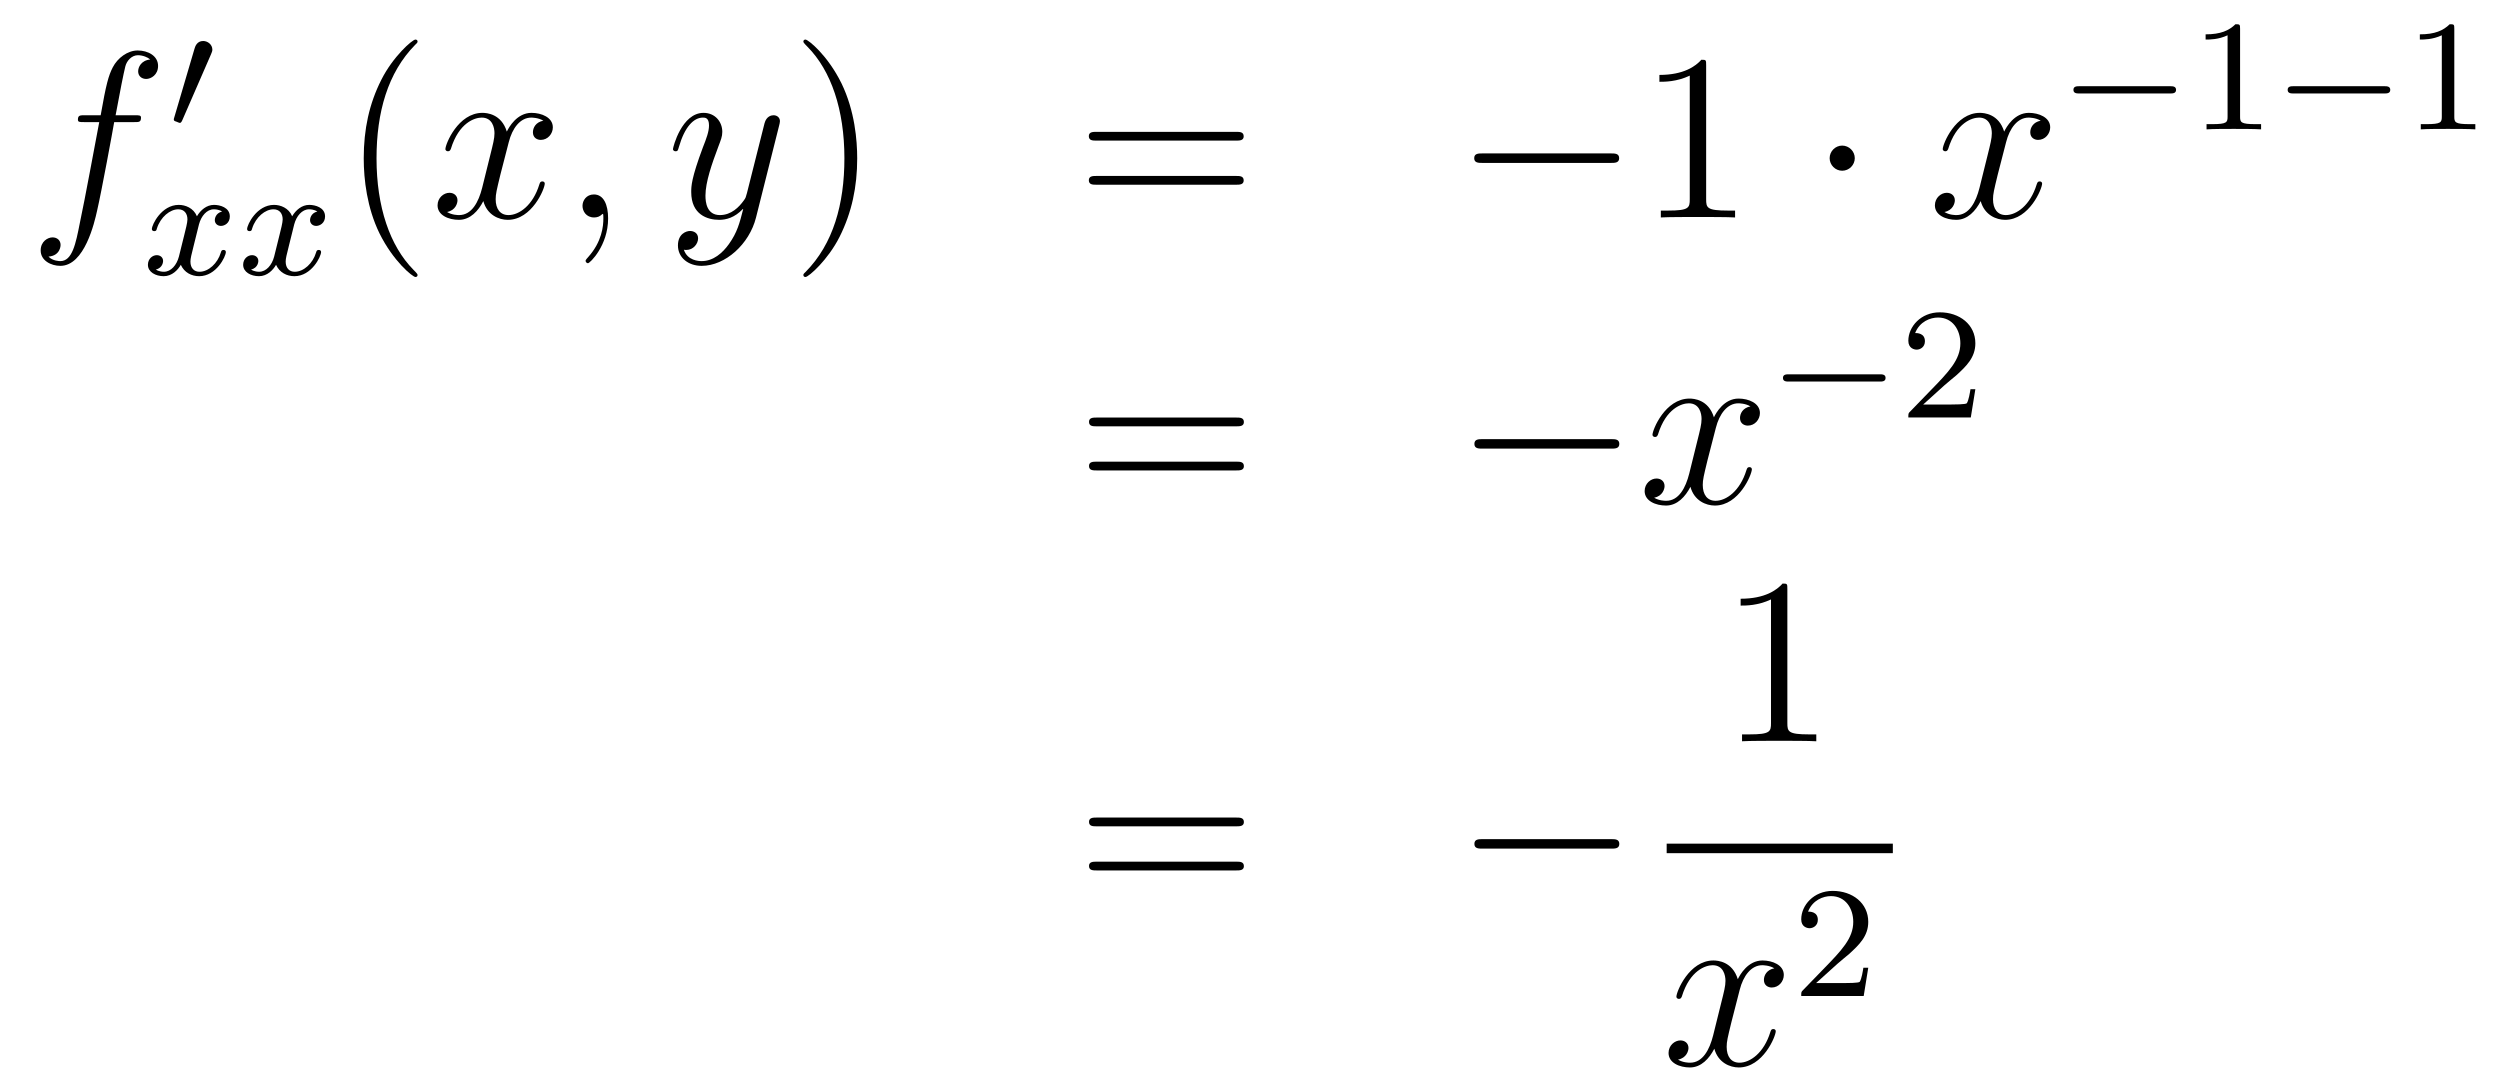 <?xml version='1.0'?>
<!-- This file was generated by dvisvgm 1.14.1 -->
<svg height='55pt' version='1.1' viewBox='0 -55 126 55' width='126pt' xmlns='http://www.w3.org/2000/svg' xmlns:xlink='http://www.w3.org/1999/xlink'>
<g id='page1'>
<g transform='matrix(1 0 0 1 -132 612)'>
<path d='M138.772 -660.846C139.011 -660.846 139.106 -660.846 139.106 -661.073C139.106 -661.192 139.011 -661.192 138.795 -661.192H137.827C138.054 -662.423 138.222 -663.272 138.317 -663.655C138.389 -663.942 138.64 -664.217 138.951 -664.217C139.202 -664.217 139.453 -664.109 139.572 -664.002C139.106 -663.954 138.963 -663.607 138.963 -663.404C138.963 -663.165 139.142 -663.021 139.369 -663.021C139.608 -663.021 139.967 -663.224 139.967 -663.679C139.967 -664.181 139.465 -664.456 138.939 -664.456C138.425 -664.456 137.923 -664.073 137.684 -663.607C137.468 -663.188 137.349 -662.758 137.074 -661.192H136.273C136.046 -661.192 135.927 -661.192 135.927 -660.977C135.927 -660.846 135.998 -660.846 136.237 -660.846H137.002C136.787 -659.734 136.297 -657.032 136.022 -655.753C135.819 -654.713 135.64 -653.84 135.042 -653.84C135.006 -653.84 134.659 -653.84 134.444 -654.067C135.054 -654.115 135.054 -654.641 135.054 -654.653C135.054 -654.892 134.874 -655.036 134.648 -655.036C134.408 -655.036 134.05 -654.832 134.05 -654.378C134.05 -653.864 134.576 -653.601 135.042 -653.601C136.261 -653.601 136.763 -655.789 136.895 -656.387C137.11 -657.307 137.696 -660.487 137.755 -660.846H138.772Z' fill-rule='evenodd'/>
<path d='M142.632 -664.257C142.672 -664.361 142.703 -664.416 142.703 -664.496C142.703 -664.759 142.464 -664.934 142.241 -664.934C141.923 -664.934 141.835 -664.655 141.803 -664.544L140.791 -661.109C140.759 -661.014 140.759 -660.99 140.759 -660.982C140.759 -660.91 140.807 -660.894 140.887 -660.87C141.03 -660.807 141.046 -660.807 141.062 -660.807C141.086 -660.807 141.133 -660.807 141.189 -660.942L142.632 -664.257Z' fill-rule='evenodd'/>
<path d='M143.192 -656.339C142.842 -656.252 142.826 -655.941 142.826 -655.909C142.826 -655.734 142.961 -655.614 143.136 -655.614S143.583 -655.75 143.583 -656.092C143.583 -656.547 143.081 -656.674 142.786 -656.674C142.411 -656.674 142.108 -656.411 141.925 -656.1C141.75 -656.523 141.336 -656.674 141.009 -656.674C140.14 -656.674 139.654 -655.678 139.654 -655.455C139.654 -655.383 139.71 -655.351 139.774 -655.351C139.869 -655.351 139.885 -655.391 139.909 -655.487C140.093 -656.068 140.571 -656.451 140.985 -656.451C141.296 -656.451 141.447 -656.228 141.447 -655.941C141.447 -655.782 141.352 -655.415 141.288 -655.16C141.232 -654.929 141.057 -654.22 141.017 -654.068C140.905 -653.638 140.618 -653.303 140.26 -653.303C140.228 -653.303 140.021 -653.303 139.853 -653.415C140.22 -653.502 140.22 -653.837 140.22 -653.845C140.22 -654.028 140.077 -654.14 139.901 -654.14C139.686 -654.14 139.455 -653.957 139.455 -653.654C139.455 -653.287 139.845 -653.08 140.252 -653.08C140.674 -653.08 140.969 -653.399 141.113 -653.654C141.288 -653.263 141.654 -653.08 142.037 -653.08C142.905 -653.08 143.383 -654.076 143.383 -654.299C143.383 -654.379 143.32 -654.403 143.264 -654.403C143.168 -654.403 143.152 -654.347 143.128 -654.267C142.969 -653.734 142.515 -653.303 142.053 -653.303C141.79 -653.303 141.598 -653.479 141.598 -653.813C141.598 -653.973 141.646 -654.156 141.758 -654.602C141.814 -654.841 141.989 -655.542 142.029 -655.694C142.14 -656.108 142.419 -656.451 142.778 -656.451C142.818 -656.451 143.025 -656.451 143.192 -656.339ZM147.992 -656.339C147.642 -656.252 147.626 -655.941 147.626 -655.909C147.626 -655.734 147.761 -655.614 147.936 -655.614S148.383 -655.75 148.383 -656.092C148.383 -656.547 147.881 -656.674 147.586 -656.674C147.211 -656.674 146.908 -656.411 146.725 -656.1C146.55 -656.523 146.136 -656.674 145.809 -656.674C144.94 -656.674 144.454 -655.678 144.454 -655.455C144.454 -655.383 144.51 -655.351 144.574 -655.351C144.669 -655.351 144.685 -655.391 144.709 -655.487C144.893 -656.068 145.371 -656.451 145.785 -656.451C146.096 -656.451 146.247 -656.228 146.247 -655.941C146.247 -655.782 146.152 -655.415 146.088 -655.16C146.032 -654.929 145.857 -654.22 145.817 -654.068C145.705 -653.638 145.418 -653.303 145.06 -653.303C145.028 -653.303 144.821 -653.303 144.653 -653.415C145.02 -653.502 145.02 -653.837 145.02 -653.845C145.02 -654.028 144.877 -654.14 144.701 -654.14C144.486 -654.14 144.255 -653.957 144.255 -653.654C144.255 -653.287 144.645 -653.08 145.052 -653.08C145.474 -653.08 145.769 -653.399 145.913 -653.654C146.088 -653.263 146.454 -653.08 146.837 -653.08C147.705 -653.08 148.183 -654.076 148.183 -654.299C148.183 -654.379 148.12 -654.403 148.064 -654.403C147.968 -654.403 147.952 -654.347 147.928 -654.267C147.769 -653.734 147.315 -653.303 146.853 -653.303C146.59 -653.303 146.398 -653.479 146.398 -653.813C146.398 -653.973 146.446 -654.156 146.558 -654.602C146.614 -654.841 146.789 -655.542 146.829 -655.694C146.94 -656.108 147.219 -656.451 147.578 -656.451C147.618 -656.451 147.825 -656.451 147.992 -656.339Z' fill-rule='evenodd'/>
<path d='M153.045 -653.135C153.045 -653.171 153.045 -653.195 152.842 -653.398C151.647 -654.606 150.977 -656.578 150.977 -659.017C150.977 -661.336 151.539 -663.332 152.926 -664.743C153.045 -664.85 153.045 -664.874 153.045 -664.91C153.045 -664.982 152.985 -665.006 152.937 -665.006C152.782 -665.006 151.802 -664.145 151.216 -662.973C150.607 -661.766 150.332 -660.487 150.332 -659.017C150.332 -657.952 150.499 -656.53 151.12 -655.251C151.826 -653.817 152.806 -653.039 152.937 -653.039C152.985 -653.039 153.045 -653.063 153.045 -653.135Z' fill-rule='evenodd'/>
<path d='M159.385 -660.917C159.002 -660.846 158.859 -660.559 158.859 -660.332C158.859 -660.045 159.086 -659.949 159.253 -659.949C159.612 -659.949 159.863 -660.26 159.863 -660.582C159.863 -661.085 159.289 -661.312 158.787 -661.312C158.058 -661.312 157.651 -660.594 157.544 -660.367C157.269 -661.264 156.528 -661.312 156.313 -661.312C155.093 -661.312 154.448 -659.746 154.448 -659.483C154.448 -659.435 154.495 -659.375 154.579 -659.375C154.675 -659.375 154.699 -659.447 154.723 -659.495C155.129 -660.822 155.93 -661.073 156.277 -661.073C156.815 -661.073 156.922 -660.571 156.922 -660.284C156.922 -660.021 156.85 -659.746 156.707 -659.172L156.301 -657.534C156.121 -656.817 155.775 -656.16 155.141 -656.16C155.081 -656.16 154.783 -656.16 154.531 -656.315C154.962 -656.399 155.057 -656.757 155.057 -656.901C155.057 -657.14 154.878 -657.283 154.651 -657.283C154.364 -657.283 154.053 -657.032 154.053 -656.65C154.053 -656.148 154.615 -655.92 155.129 -655.92C155.703 -655.92 156.11 -656.375 156.36 -656.865C156.552 -656.16 157.149 -655.92 157.592 -655.92C158.811 -655.92 159.456 -657.487 159.456 -657.749C159.456 -657.809 159.409 -657.857 159.337 -657.857C159.23 -657.857 159.217 -657.797 159.182 -657.702C158.859 -656.65 158.166 -656.16 157.628 -656.16C157.209 -656.16 156.982 -656.47 156.982 -656.96C156.982 -657.223 157.03 -657.415 157.221 -658.204L157.64 -659.829C157.819 -660.547 158.225 -661.073 158.775 -661.073C158.799 -661.073 159.134 -661.073 159.385 -660.917ZM162.649 -655.992C162.649 -656.686 162.423 -657.2 161.932 -657.2C161.55 -657.2 161.358 -656.889 161.358 -656.626C161.358 -656.363 161.538 -656.04 161.944 -656.04C162.1 -656.04 162.231 -656.088 162.339 -656.195C162.363 -656.219 162.375 -656.219 162.387 -656.219C162.41 -656.219 162.41 -656.052 162.41 -655.992C162.41 -655.598 162.339 -654.821 161.645 -654.044C161.514 -653.9 161.514 -653.876 161.514 -653.853C161.514 -653.793 161.574 -653.733 161.634 -653.733C161.729 -653.733 162.649 -654.618 162.649 -655.992Z' fill-rule='evenodd'/>
<path d='M168.739 -654.701C168.416 -654.247 167.949 -653.84 167.364 -653.84C167.22 -653.84 166.646 -653.864 166.467 -654.414C166.503 -654.402 166.563 -654.402 166.587 -654.402C166.945 -654.402 167.184 -654.713 167.184 -654.988C167.184 -655.263 166.957 -655.359 166.778 -655.359C166.587 -655.359 166.168 -655.215 166.168 -654.629C166.168 -654.02 166.682 -653.601 167.364 -653.601C168.559 -653.601 169.766 -654.701 170.101 -656.028L171.273 -660.69C171.285 -660.75 171.309 -660.822 171.309 -660.893C171.309 -661.073 171.165 -661.192 170.986 -661.192C170.878 -661.192 170.627 -661.144 170.532 -660.786L169.647 -657.271C169.587 -657.056 169.587 -657.032 169.491 -656.901C169.252 -656.566 168.858 -656.16 168.284 -656.16C167.615 -656.16 167.555 -656.817 167.555 -657.14C167.555 -657.821 167.878 -658.742 168.201 -659.602C168.332 -659.949 168.404 -660.116 168.404 -660.355C168.404 -660.858 168.045 -661.312 167.459 -661.312C166.359 -661.312 165.917 -659.578 165.917 -659.483C165.917 -659.435 165.965 -659.375 166.049 -659.375C166.156 -659.375 166.168 -659.423 166.216 -659.59C166.503 -660.594 166.957 -661.073 167.424 -661.073C167.531 -661.073 167.734 -661.073 167.734 -660.678C167.734 -660.367 167.603 -660.021 167.424 -659.567C166.838 -658 166.838 -657.606 166.838 -657.319C166.838 -656.183 167.651 -655.92 168.248 -655.92C168.595 -655.92 169.026 -656.028 169.444 -656.47L169.456 -656.458C169.276 -655.753 169.157 -655.287 168.739 -654.701Z' fill-rule='evenodd'/>
<path d='M175.203 -659.017C175.203 -659.925 175.084 -661.407 174.414 -662.794C173.709 -664.228 172.729 -665.006 172.597 -665.006C172.55 -665.006 172.49 -664.982 172.49 -664.91C172.49 -664.874 172.49 -664.85 172.693 -664.647C173.889 -663.44 174.558 -661.467 174.558 -659.028C174.558 -656.709 173.996 -654.713 172.609 -653.302C172.49 -653.195 172.49 -653.171 172.49 -653.135C172.49 -653.063 172.55 -653.039 172.597 -653.039C172.753 -653.039 173.733 -653.9 174.319 -655.072C174.929 -656.291 175.203 -657.582 175.203 -659.017Z' fill-rule='evenodd'/>
<path d='M194.3 -659.913C194.467 -659.913 194.682 -659.913 194.682 -660.128C194.682 -660.355 194.479 -660.355 194.3 -660.355H187.259C187.092 -660.355 186.877 -660.355 186.877 -660.14C186.877 -659.913 187.08 -659.913 187.259 -659.913H194.3ZM194.3 -657.69C194.467 -657.69 194.682 -657.69 194.682 -657.905C194.682 -658.132 194.479 -658.132 194.3 -658.132H187.259C187.092 -658.132 186.877 -658.132 186.877 -657.917C186.877 -657.69 187.08 -657.69 187.259 -657.69H194.3Z' fill-rule='evenodd'/>
<path d='M213.186 -658.789C213.389 -658.789 213.605 -658.789 213.605 -659.028C213.605 -659.268 213.389 -659.268 213.186 -659.268H206.719C206.515 -659.268 206.3 -659.268 206.3 -659.028C206.3 -658.789 206.515 -658.789 206.719 -658.789H213.186Z' fill-rule='evenodd'/>
<path d='M217.99 -663.702C217.99 -663.978 217.99 -663.989 217.75 -663.989C217.463 -663.667 216.865 -663.224 215.634 -663.224V-662.878C215.909 -662.878 216.506 -662.878 217.164 -663.188V-656.96C217.164 -656.53 217.128 -656.387 216.077 -656.387H215.706V-656.04C216.029 -656.064 217.188 -656.064 217.583 -656.064C217.978 -656.064 219.125 -656.064 219.448 -656.04V-656.387H219.077C218.026 -656.387 217.99 -656.53 217.99 -656.96V-663.702Z' fill-rule='evenodd'/>
<path d='M225.481 -659.028C225.481 -659.375 225.193 -659.662 224.846 -659.662C224.501 -659.662 224.214 -659.375 224.214 -659.028C224.214 -658.682 224.501 -658.395 224.846 -658.395C225.193 -658.395 225.481 -658.682 225.481 -659.028Z' fill-rule='evenodd'/>
<path d='M234.851 -660.917C234.468 -660.846 234.325 -660.559 234.325 -660.332C234.325 -660.045 234.552 -659.949 234.719 -659.949C235.078 -659.949 235.33 -660.26 235.33 -660.582C235.33 -661.085 234.755 -661.312 234.253 -661.312C233.524 -661.312 233.118 -660.594 233.01 -660.367C232.735 -661.264 231.994 -661.312 231.779 -661.312C230.56 -661.312 229.914 -659.746 229.914 -659.483C229.914 -659.435 229.962 -659.375 230.045 -659.375C230.141 -659.375 230.165 -659.447 230.189 -659.495C230.596 -660.822 231.396 -661.073 231.743 -661.073C232.28 -661.073 232.388 -660.571 232.388 -660.284C232.388 -660.021 232.316 -659.746 232.174 -659.172L231.767 -657.534C231.588 -656.817 231.241 -656.16 230.608 -656.16C230.548 -656.16 230.249 -656.16 229.998 -656.315C230.428 -656.399 230.524 -656.757 230.524 -656.901C230.524 -657.14 230.345 -657.283 230.117 -657.283C229.83 -657.283 229.519 -657.032 229.519 -656.65C229.519 -656.148 230.081 -655.92 230.596 -655.92C231.169 -655.92 231.576 -656.375 231.827 -656.865C232.018 -656.16 232.615 -655.92 233.058 -655.92C234.277 -655.92 234.923 -657.487 234.923 -657.749C234.923 -657.809 234.875 -657.857 234.803 -657.857C234.696 -657.857 234.684 -657.797 234.648 -657.702C234.325 -656.65 233.632 -656.16 233.094 -656.16C232.675 -656.16 232.448 -656.47 232.448 -656.96C232.448 -657.223 232.496 -657.415 232.687 -658.204L233.106 -659.829C233.285 -660.547 233.692 -661.073 234.241 -661.073C234.265 -661.073 234.6 -661.073 234.851 -660.917Z' fill-rule='evenodd'/>
<path d='M241.37 -662.289C241.498 -662.289 241.673 -662.289 241.673 -662.472C241.673 -662.655 241.498 -662.655 241.37 -662.655H236.804C236.676 -662.655 236.501 -662.655 236.501 -662.472C236.501 -662.289 236.676 -662.289 236.804 -662.289H241.37Z' fill-rule='evenodd'/>
<path d='M244.9 -665.556C244.9 -665.771 244.884 -665.779 244.668 -665.779C244.342 -665.46 243.919 -665.269 243.163 -665.269V-665.006C243.378 -665.006 243.808 -665.006 244.27 -665.221V-661.133C244.27 -660.838 244.247 -660.743 243.49 -660.743H243.21V-660.48C243.538 -660.504 244.223 -660.504 244.582 -660.504C244.939 -660.504 245.633 -660.504 245.959 -660.48V-660.743H245.681C244.924 -660.743 244.9 -660.838 244.9 -661.133V-665.556Z' fill-rule='evenodd'/>
<path d='M252.167 -662.289C252.294 -662.289 252.469 -662.289 252.469 -662.472C252.469 -662.655 252.294 -662.655 252.167 -662.655H247.601C247.474 -662.655 247.298 -662.655 247.298 -662.472C247.298 -662.289 247.474 -662.289 247.601 -662.289H252.167Z' fill-rule='evenodd'/>
<path d='M255.697 -665.556C255.697 -665.771 255.68 -665.779 255.466 -665.779C255.139 -665.46 254.717 -665.269 253.96 -665.269V-665.006C254.174 -665.006 254.605 -665.006 255.067 -665.221V-661.133C255.067 -660.838 255.043 -660.743 254.286 -660.743H254.008V-660.48C254.334 -660.504 255.019 -660.504 255.378 -660.504S256.429 -660.504 256.757 -660.48V-660.743H256.477C255.72 -660.743 255.697 -660.838 255.697 -661.133V-665.556Z' fill-rule='evenodd'/>
<path d='M194.309 -645.513C194.477 -645.513 194.692 -645.513 194.692 -645.728C194.692 -645.955 194.489 -645.955 194.309 -645.955H187.268C187.101 -645.955 186.886 -645.955 186.886 -645.74C186.886 -645.513 187.089 -645.513 187.268 -645.513H194.309ZM194.309 -643.29C194.477 -643.29 194.692 -643.29 194.692 -643.505C194.692 -643.732 194.489 -643.732 194.309 -643.732H187.268C187.101 -643.732 186.886 -643.732 186.886 -643.517C186.886 -643.29 187.089 -643.29 187.268 -643.29H194.309Z' fill-rule='evenodd'/>
<path d='M213.196 -644.389C213.398 -644.389 213.613 -644.389 213.613 -644.628C213.613 -644.868 213.398 -644.868 213.196 -644.868H206.728C206.525 -644.868 206.309 -644.868 206.309 -644.628C206.309 -644.389 206.525 -644.389 206.728 -644.389H213.196Z' fill-rule='evenodd'/>
<path d='M220.222 -646.517C219.839 -646.446 219.696 -646.159 219.696 -645.932C219.696 -645.645 219.923 -645.549 220.09 -645.549C220.448 -645.549 220.7 -645.86 220.7 -646.182C220.7 -646.685 220.126 -646.912 219.624 -646.912C218.894 -646.912 218.489 -646.194 218.381 -645.967C218.106 -646.864 217.364 -646.912 217.15 -646.912C215.93 -646.912 215.285 -645.346 215.285 -645.083C215.285 -645.035 215.333 -644.975 215.416 -644.975C215.512 -644.975 215.536 -645.047 215.56 -645.095C215.966 -646.422 216.767 -646.673 217.114 -646.673C217.651 -646.673 217.759 -646.171 217.759 -645.884C217.759 -645.621 217.687 -645.346 217.544 -644.772L217.138 -643.134C216.959 -642.417 216.612 -641.76 215.978 -641.76C215.918 -641.76 215.62 -641.76 215.369 -641.915C215.798 -641.999 215.894 -642.357 215.894 -642.501C215.894 -642.74 215.716 -642.883 215.488 -642.883C215.201 -642.883 214.89 -642.632 214.89 -642.25C214.89 -641.748 215.452 -641.52 215.966 -641.52C216.54 -641.52 216.947 -641.975 217.198 -642.465C217.388 -641.76 217.986 -641.52 218.429 -641.52C219.648 -641.52 220.294 -643.087 220.294 -643.349C220.294 -643.409 220.246 -643.457 220.174 -643.457C220.067 -643.457 220.055 -643.397 220.019 -643.302C219.696 -642.25 219.002 -641.76 218.465 -641.76C218.046 -641.76 217.819 -642.07 217.819 -642.56C217.819 -642.823 217.867 -643.015 218.058 -643.804L218.477 -645.429C218.656 -646.147 219.062 -646.673 219.612 -646.673C219.636 -646.673 219.971 -646.673 220.222 -646.517Z' fill-rule='evenodd'/>
<path d='M226.73 -647.769C226.858 -647.769 227.033 -647.769 227.033 -647.952C227.033 -648.135 226.858 -648.135 226.73 -648.135H222.164C222.036 -648.135 221.861 -648.135 221.861 -647.952C221.861 -647.769 222.036 -647.769 222.164 -647.769H226.73Z' fill-rule='evenodd'/>
<path d='M230.005 -647.586C230.132 -647.705 230.467 -647.968 230.594 -648.08C231.089 -648.534 231.558 -648.972 231.558 -649.697C231.558 -650.645 230.761 -651.259 229.765 -651.259C228.81 -651.259 228.18 -650.534 228.18 -649.825C228.18 -649.434 228.491 -649.378 228.602 -649.378C228.769 -649.378 229.016 -649.498 229.016 -649.801C229.016 -650.215 228.618 -650.215 228.523 -650.215C228.754 -650.797 229.288 -650.996 229.678 -650.996C230.419 -650.996 230.802 -650.367 230.802 -649.697C230.802 -648.868 230.22 -648.263 229.279 -647.299L228.276 -646.263C228.18 -646.175 228.18 -646.159 228.18 -645.96H231.328L231.558 -647.386H231.312C231.288 -647.227 231.224 -646.828 231.128 -646.677C231.08 -646.613 230.474 -646.613 230.347 -646.613H228.929L230.005 -647.586Z' fill-rule='evenodd'/>
<path d='M194.309 -625.353C194.477 -625.353 194.692 -625.353 194.692 -625.568C194.692 -625.795 194.489 -625.795 194.309 -625.795H187.268C187.101 -625.795 186.886 -625.795 186.886 -625.58C186.886 -625.353 187.089 -625.353 187.268 -625.353H194.309ZM194.309 -623.13C194.477 -623.13 194.692 -623.13 194.692 -623.345C194.692 -623.572 194.489 -623.572 194.309 -623.572H187.268C187.101 -623.572 186.886 -623.572 186.886 -623.357C186.886 -623.13 187.089 -623.13 187.268 -623.13H194.309Z' fill-rule='evenodd'/>
<path d='M213.196 -624.229C213.398 -624.229 213.613 -624.229 213.613 -624.468C213.613 -624.708 213.398 -624.708 213.196 -624.708H206.728C206.525 -624.708 206.309 -624.708 206.309 -624.468C206.309 -624.229 206.525 -624.229 206.728 -624.229H213.196Z' fill-rule='evenodd'/>
<path d='M222.083 -637.302C222.083 -637.578 222.083 -637.589 221.844 -637.589C221.557 -637.267 220.96 -636.824 219.728 -636.824V-636.478C220.003 -636.478 220.601 -636.478 221.258 -636.788V-630.56C221.258 -630.13 221.222 -629.987 220.17 -629.987H219.799V-629.64C220.122 -629.664 221.282 -629.664 221.676 -629.664C222.071 -629.664 223.218 -629.664 223.541 -629.64V-629.987H223.171C222.119 -629.987 222.083 -630.13 222.083 -630.56V-637.302Z' fill-rule='evenodd'/>
<path d='M216 -624H227.399V-624.48H216'/>
<path d='M221.426 -618.197C221.044 -618.126 220.901 -617.839 220.901 -617.612C220.901 -617.325 221.128 -617.229 221.294 -617.229C221.653 -617.229 221.904 -617.54 221.904 -617.862C221.904 -618.365 221.33 -618.592 220.829 -618.592C220.099 -618.592 219.692 -617.874 219.586 -617.647C219.311 -618.544 218.569 -618.592 218.354 -618.592C217.135 -618.592 216.49 -617.026 216.49 -616.763C216.49 -616.715 216.536 -616.655 216.62 -616.655C216.716 -616.655 216.74 -616.727 216.764 -616.775C217.171 -618.102 217.972 -618.353 218.318 -618.353C218.856 -618.353 218.964 -617.851 218.964 -617.564C218.964 -617.301 218.892 -617.026 218.748 -616.452L218.342 -614.814C218.162 -614.097 217.817 -613.44 217.182 -613.44C217.123 -613.44 216.824 -613.44 216.572 -613.595C217.003 -613.679 217.099 -614.037 217.099 -614.181C217.099 -614.42 216.919 -614.563 216.692 -614.563C216.406 -614.563 216.095 -614.312 216.095 -613.93C216.095 -613.428 216.656 -613.2 217.171 -613.2C217.745 -613.2 218.15 -613.655 218.402 -614.145C218.593 -613.44 219.191 -613.2 219.634 -613.2C220.853 -613.2 221.498 -614.767 221.498 -615.029C221.498 -615.089 221.45 -615.137 221.378 -615.137C221.27 -615.137 221.258 -615.077 221.224 -614.982C220.901 -613.93 220.207 -613.44 219.67 -613.44C219.251 -613.44 219.024 -613.75 219.024 -614.24C219.024 -614.503 219.071 -614.695 219.263 -615.484L219.68 -617.109C219.86 -617.827 220.266 -618.353 220.817 -618.353C220.841 -618.353 221.176 -618.353 221.426 -618.197Z' fill-rule='evenodd'/>
<path d='M224.608 -618.426C224.735 -618.545 225.07 -618.808 225.197 -618.92C225.691 -619.374 226.16 -619.812 226.16 -620.537C226.16 -621.485 225.364 -622.099 224.368 -622.099C223.412 -622.099 222.782 -621.374 222.782 -620.665C222.782 -620.274 223.093 -620.218 223.205 -620.218C223.372 -620.218 223.619 -620.338 223.619 -620.641C223.619 -621.055 223.22 -621.055 223.126 -621.055C223.356 -621.637 223.89 -621.836 224.28 -621.836C225.022 -621.836 225.404 -621.207 225.404 -620.537C225.404 -619.708 224.822 -619.103 223.882 -618.139L222.878 -617.103C222.782 -617.015 222.782 -616.999 222.782 -616.8H225.93L226.16 -618.226H225.913C225.89 -618.067 225.827 -617.668 225.731 -617.517C225.683 -617.453 225.077 -617.453 224.95 -617.453H223.531L224.608 -618.426Z' fill-rule='evenodd'/>
</g>
</g>
</svg>
